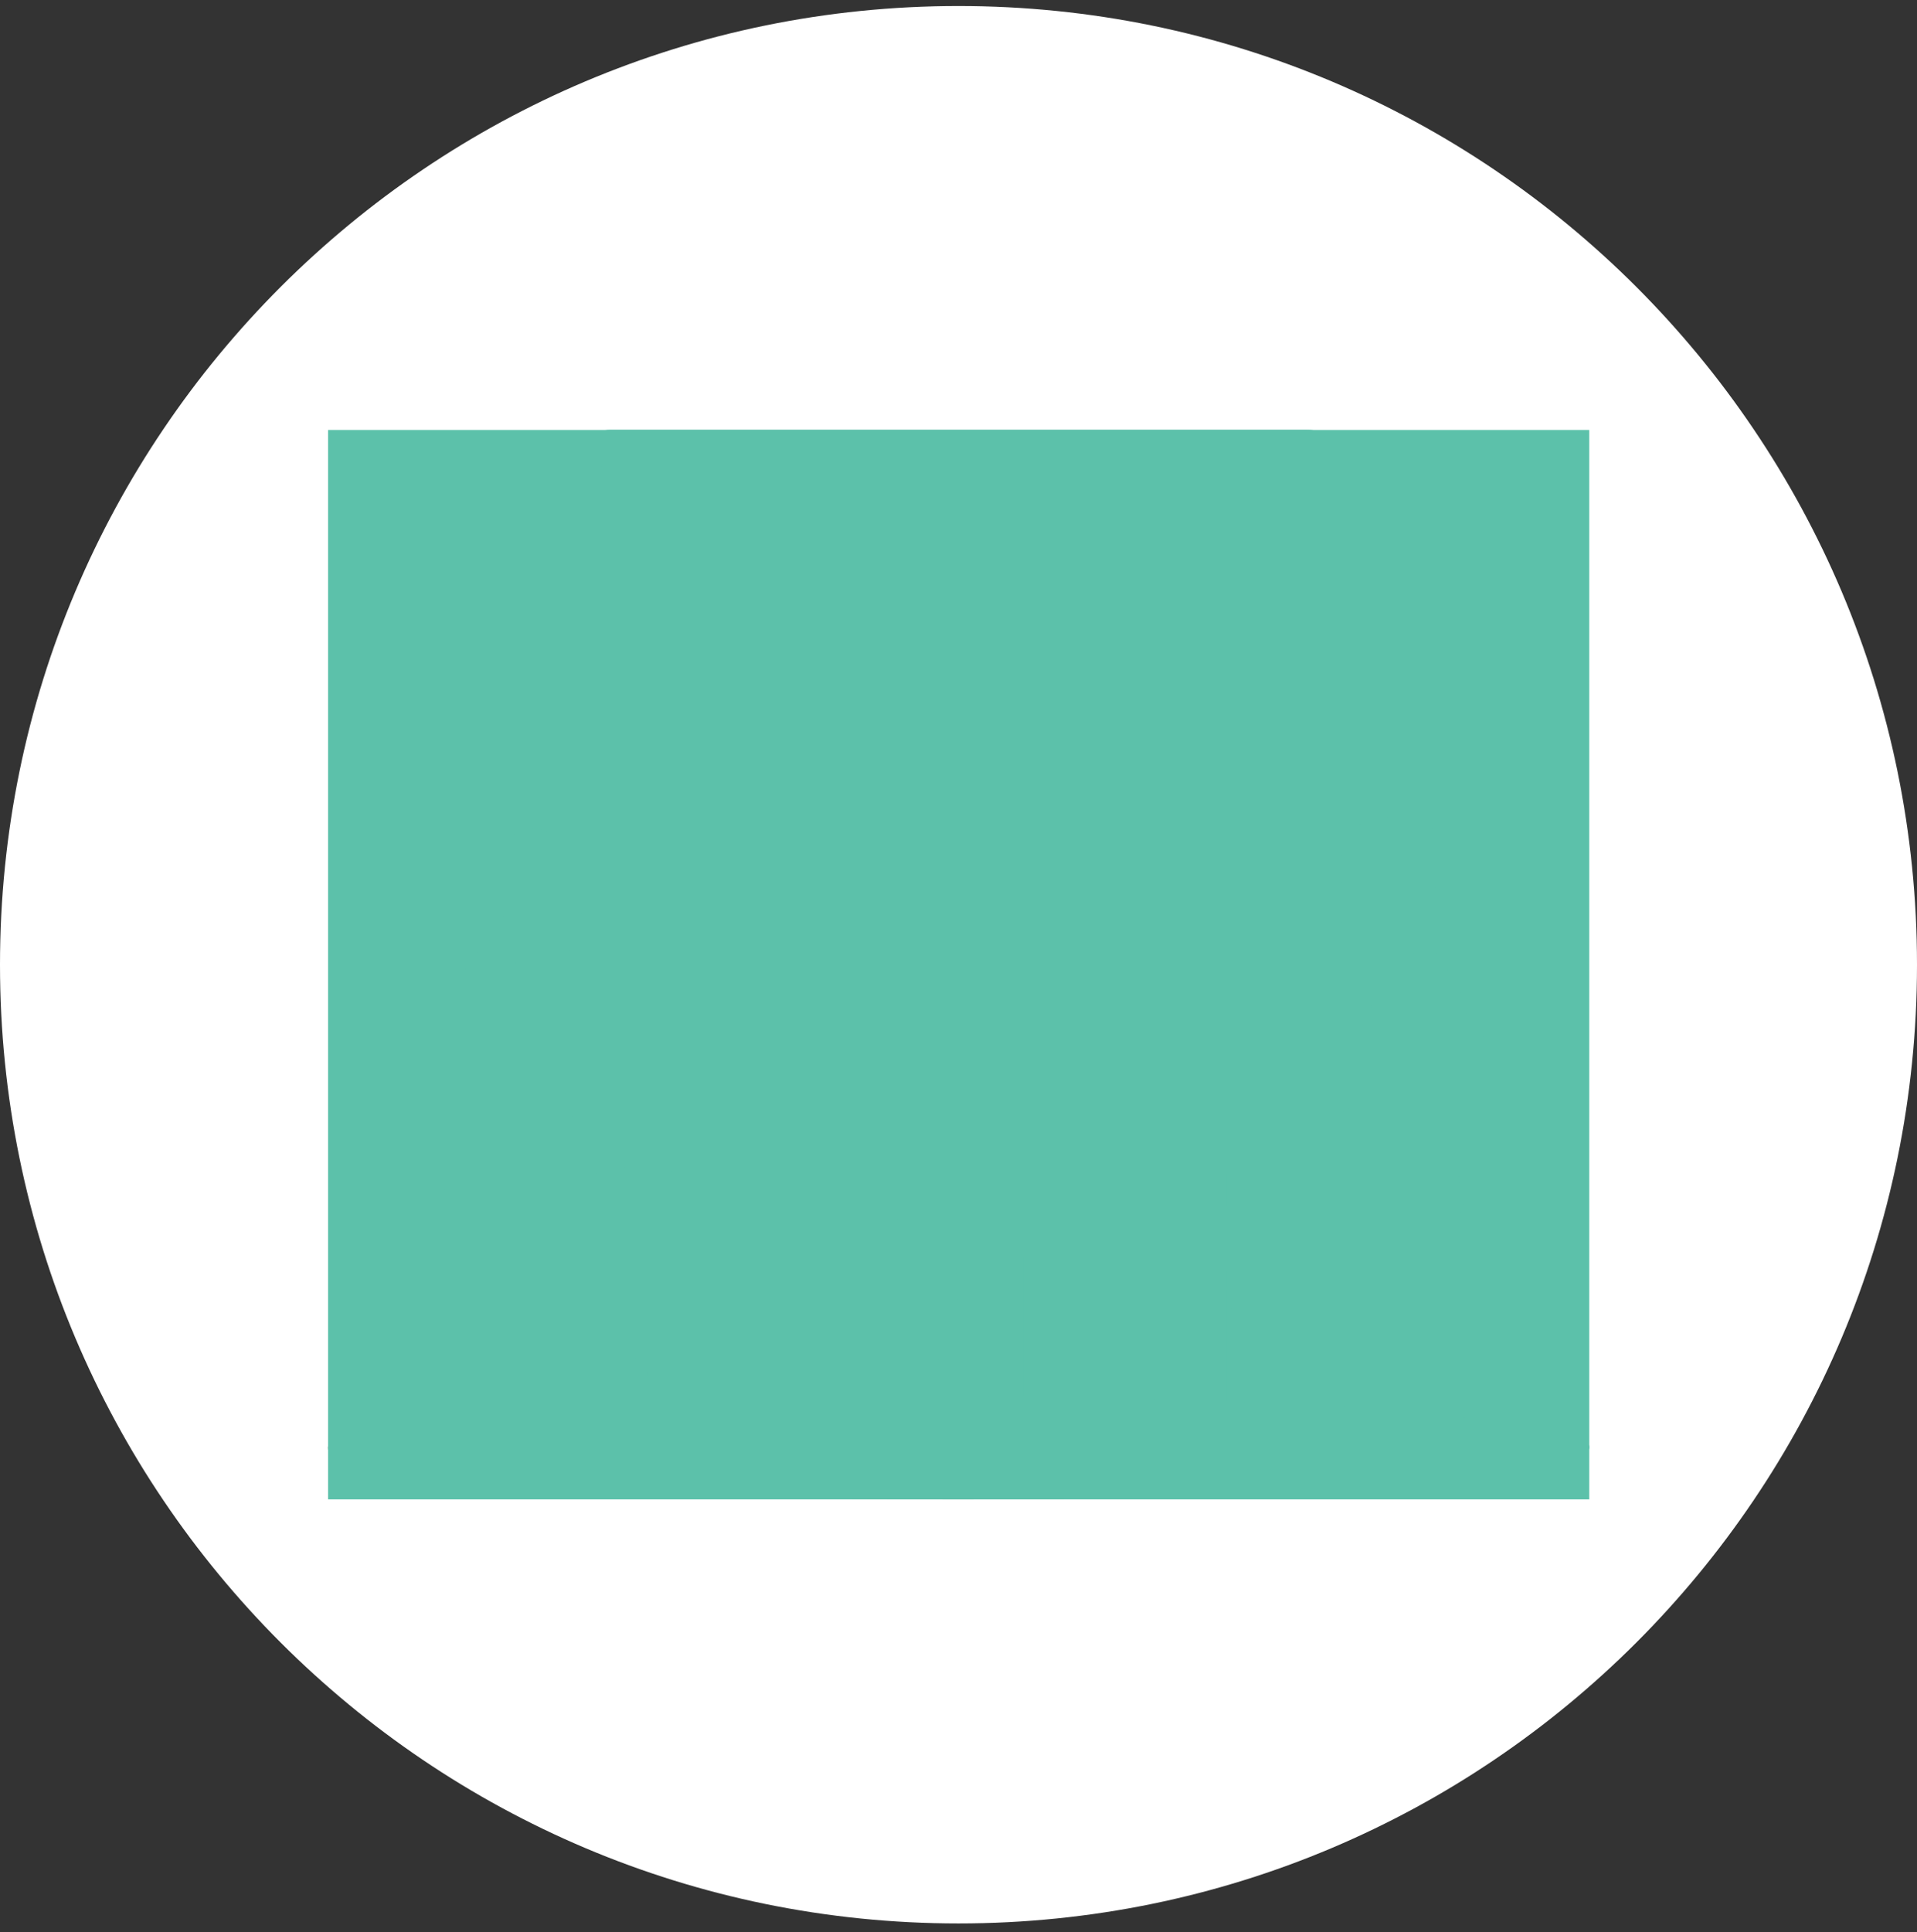 <svg xmlns="http://www.w3.org/2000/svg" width="130" height="131" viewBox="0 0 130 131" fill="none"><rect x="0" y="0" width="130" height="131" fill="#333333" stroke="none"/><path d="M0 65.408C0 29.509 29.102 0.408 65 0.408C100.899 0.408 130 29.509 130 65.408C130 101.306 100.899 130.408 65 130.408C29.102 130.408 0 101.306 0 65.408Z" fill="white"></path><path d="M64.991 101.664C88.611 101.664 107.758 100.103 107.758 98.177C107.758 96.251 88.611 94.689 64.991 94.689C41.372 94.689 22.225 96.251 22.225 98.177C22.225 100.103 41.372 101.664 64.991 101.664Z" fill="#C4C4C3"></path><path d="M88.668 31.733H41.313C40.395 31.733 39.845 31.182 39.845 30.448C39.845 30.081 40.028 29.714 40.212 29.53C40.395 29.347 40.946 29.163 41.313 29.163H88.668C89.586 29.163 90.137 29.714 90.137 30.448C90.137 30.631 90.137 30.815 89.953 30.999C89.77 31.366 89.219 31.733 88.668 31.733Z" fill="#C4C4C3"></path><path d="M88.302 30.815H41.497V78.354H88.302V30.815Z" fill="#C4C4C3"></path><path d="M86.281 31.733H43.698V74.132H86.281V31.733Z" fill="white"></path><path d="M80.591 56.512H49.388C49.02 56.512 48.653 56.145 48.653 55.778C48.653 55.41 49.02 55.043 49.388 55.043H80.591C80.958 55.043 81.325 55.41 81.325 55.778C81.325 56.145 80.958 56.512 80.591 56.512Z" fill="#C4C4C3"></path><path d="M80.591 59.632H49.388C49.02 59.632 48.653 59.265 48.653 58.898C48.653 58.531 49.02 58.164 49.388 58.164H80.591C80.958 58.164 81.325 58.531 81.325 58.898C81.325 59.265 80.958 59.632 80.591 59.632Z" fill="#C4C4C3"></path><path d="M80.591 62.752H49.388C49.02 62.752 48.653 62.385 48.653 62.018C48.653 61.651 49.02 61.284 49.388 61.284H80.591C80.958 61.284 81.325 61.651 81.325 62.018C81.325 62.385 80.958 62.752 80.591 62.752Z" fill="#C4C4C3"></path><path d="M53.426 56.512H49.388C49.02 56.512 48.653 56.145 48.653 55.778C48.653 55.41 49.02 55.043 49.388 55.043H53.426V56.512Z" fill="#F1CE33"></path><path d="M60.216 59.632H49.57C49.203 59.632 48.836 59.265 48.836 58.898C48.836 58.531 49.203 58.164 49.57 58.164H60.216V59.632Z" fill="#CA2731"></path><path d="M70.862 62.752H49.57C49.203 62.752 48.836 62.385 48.836 62.018C48.836 61.651 49.203 61.284 49.57 61.284H70.862V62.752Z" fill="#91BF59"></path><path d="M80.591 65.873H49.388C49.02 65.873 48.653 65.506 48.653 65.138C48.653 64.771 49.02 64.404 49.388 64.404H80.591C80.958 64.404 81.325 64.771 81.325 65.138C81.325 65.506 80.958 65.873 80.591 65.873Z" fill="#76A1D5"></path><path d="M81.325 65.138C81.325 65.506 80.958 65.873 80.591 65.873C80.224 65.873 79.856 65.506 79.856 65.138C79.856 64.771 80.224 64.404 80.591 64.404C80.958 64.404 81.325 64.588 81.325 65.138Z" fill="#5A81AF"></path><path d="M53.426 56.328C53.831 56.328 54.16 55.999 54.16 55.594C54.16 55.189 53.831 54.86 53.426 54.86C53.02 54.86 52.691 55.189 52.691 55.594C52.691 55.999 53.02 56.328 53.426 56.328Z" fill="#DAB937"></path><path d="M60.952 58.714C60.952 59.081 60.585 59.449 60.218 59.449C59.85 59.449 59.483 59.081 59.483 58.714C59.483 58.347 59.85 57.98 60.218 57.98C60.585 57.98 60.952 58.347 60.952 58.714Z" fill="#A5262B"></path><path d="M71.597 62.018C71.597 62.385 71.23 62.752 70.863 62.752C70.496 62.752 70.129 62.385 70.129 62.018C70.129 61.651 70.496 61.284 70.863 61.284C71.23 61.1 71.597 61.468 71.597 62.018Z" fill="#64994D"></path><path d="M51.954 36.872C50.119 36.872 48.467 38.34 48.467 40.359C48.467 42.379 49.935 43.847 51.954 43.847C53.79 43.847 55.442 42.379 55.442 40.359C55.442 38.34 53.79 36.872 51.954 36.872ZM51.954 42.929C50.486 42.929 49.385 41.828 49.385 40.359C49.385 38.891 50.486 37.79 51.954 37.79C53.423 37.79 54.524 38.891 54.524 40.359C54.524 41.828 53.423 42.929 51.954 42.929Z" fill="#D8DAD9"></path><path d="M51.956 42.562C53.172 42.562 54.158 41.576 54.158 40.359C54.158 39.143 53.172 38.157 51.956 38.157C50.739 38.157 49.753 39.143 49.753 40.359C49.753 41.576 50.739 42.562 51.956 42.562Z" fill="#F1CE33"></path><path d="M51.954 37.79C53.422 37.79 54.524 38.891 54.524 40.359H55.258C55.258 38.524 53.789 36.872 51.77 36.872V37.79H51.954Z" fill="#F1CE33"></path><path d="M59.48 36.872C57.644 36.872 55.992 38.34 55.992 40.359C55.992 42.379 57.461 43.847 59.48 43.847C61.499 43.847 62.967 42.379 62.967 40.359C62.967 38.34 61.499 36.872 59.48 36.872ZM59.48 42.929C58.011 42.929 56.91 41.828 56.91 40.359C56.91 38.891 58.011 37.79 59.48 37.79C60.948 37.79 62.049 38.891 62.049 40.359C62.049 41.828 60.948 42.929 59.48 42.929Z" fill="#D8DAD9"></path><path d="M59.479 42.562C60.695 42.562 61.681 41.576 61.681 40.359C61.681 39.143 60.695 38.157 59.479 38.157C58.263 38.157 57.276 39.143 57.276 40.359C57.276 41.576 58.263 42.562 59.479 42.562Z" fill="#CA2731"></path><path d="M59.48 36.872V37.606C60.948 37.606 62.049 38.708 62.049 40.176C62.049 41.644 60.948 42.746 59.48 42.746V43.48C61.315 43.48 62.967 42.011 62.967 39.992C62.967 37.973 61.498 36.872 59.48 36.872Z" fill="#CA2731"></path><path d="M51.954 44.948C50.119 44.948 48.467 46.416 48.467 48.435C48.467 50.455 49.935 51.923 51.954 51.923C53.79 51.923 55.442 50.455 55.442 48.435C55.442 46.416 53.79 44.948 51.954 44.948ZM51.954 51.005C50.486 51.005 49.385 49.904 49.385 48.435C49.385 46.967 50.486 45.866 51.954 45.866C53.423 45.866 54.524 46.967 54.524 48.435C54.524 49.72 53.423 51.005 51.954 51.005Z" fill="#D8DAD9"></path><path d="M51.956 50.455C53.172 50.455 54.158 49.468 54.158 48.252C54.158 47.036 53.172 46.049 51.956 46.049C50.739 46.049 49.753 47.036 49.753 48.252C49.753 49.468 50.739 50.455 51.956 50.455Z" fill="#91BF59"></path><path d="M51.953 44.948V45.682C53.422 45.682 54.523 46.784 54.523 48.252C54.523 49.72 53.422 50.822 51.953 50.822C50.485 50.822 49.384 49.72 49.384 48.252H48.649C48.649 50.087 50.118 51.739 52.137 51.739C53.972 51.739 55.624 50.271 55.624 48.252C55.624 46.233 53.789 44.948 51.953 44.948Z" fill="#91BF59"></path><path d="M59.48 44.948C57.644 44.948 55.992 46.416 55.992 48.435C55.992 50.455 57.461 51.923 59.48 51.923C61.499 51.923 62.967 50.455 62.967 48.435C62.967 46.416 61.499 44.948 59.48 44.948ZM59.48 51.005C58.011 51.005 56.91 49.904 56.91 48.435C56.91 46.967 58.011 45.866 59.48 45.866C60.948 45.866 62.049 46.967 62.049 48.435C62.233 49.72 60.948 51.005 59.48 51.005Z" fill="#76A1D5"></path><path d="M59.479 50.455C60.695 50.455 61.681 49.468 61.681 48.252C61.681 47.036 60.695 46.049 59.479 46.049C58.263 46.049 57.276 47.036 57.276 48.252C57.276 49.468 58.263 50.455 59.479 50.455Z" fill="#76A1D5"></path><path d="M52.322 37.423C52.322 37.606 52.139 37.79 51.955 37.79C51.771 37.79 51.588 37.606 51.588 37.423C51.588 37.239 51.771 37.056 51.955 37.056C52.139 37.056 52.322 37.056 52.322 37.423Z" fill="#DAB937"></path><path d="M59.846 37.423C59.846 37.606 59.663 37.79 59.479 37.79C59.296 37.79 59.112 37.606 59.112 37.423C59.112 37.239 59.296 37.056 59.479 37.056C59.663 36.872 59.846 37.056 59.846 37.423Z" fill="#A5262B"></path><path d="M59.479 43.663C59.682 43.663 59.846 43.499 59.846 43.296C59.846 43.093 59.682 42.929 59.479 42.929C59.277 42.929 59.112 43.093 59.112 43.296C59.112 43.499 59.277 43.663 59.479 43.663Z" fill="#A5262B"></path><path d="M52.322 45.315C52.322 45.499 52.139 45.682 51.955 45.682C51.771 45.682 51.588 45.499 51.588 45.315C51.588 45.132 51.771 44.948 51.955 44.948C52.139 44.948 52.322 45.132 52.322 45.315Z" fill="#64994D"></path><path d="M48.834 48.619C49.037 48.619 49.201 48.455 49.201 48.252C49.201 48.049 49.037 47.885 48.834 47.885C48.631 47.885 48.467 48.049 48.467 48.252C48.467 48.455 48.631 48.619 48.834 48.619Z" fill="#64994D"></path><path d="M55.442 40.359C55.442 40.543 55.259 40.726 55.075 40.726C54.892 40.726 54.708 40.543 54.708 40.359C54.708 40.176 54.892 39.992 55.075 39.992C55.259 39.992 55.442 40.176 55.442 40.359Z" fill="#DAB937"></path><path d="M70.676 36.872C68.84 36.872 67.372 38.34 67.372 40.176C67.372 42.011 68.84 43.48 70.676 43.48C72.511 43.48 73.98 42.011 73.98 40.176C73.98 38.34 72.511 36.872 70.676 36.872Z" fill="#C4C4C3"></path><path d="M70.676 39.258C70.125 39.258 69.758 39.625 69.758 40.176C69.758 40.727 70.125 41.094 70.676 41.094C71.226 41.094 71.593 40.727 71.593 40.176C71.593 39.625 71.043 39.258 70.676 39.258Z" fill="#DAB937"></path><path d="M70.675 36.872V40.176H73.979C73.979 38.34 72.51 36.872 70.675 36.872Z" fill="#F1CE33"></path><path d="M78.202 36.872C76.367 36.872 74.898 38.34 74.898 40.176C74.898 42.011 76.367 43.48 78.202 43.48C80.038 43.48 81.506 42.011 81.506 40.176C81.506 38.34 80.038 36.872 78.202 36.872ZM78.202 36.872C76.367 36.872 74.898 38.34 74.898 40.176C74.898 42.011 76.367 43.48 78.202 43.48" fill="#C4C4C3"></path><path d="M78.202 39.258C77.651 39.258 77.284 39.625 77.284 40.176C77.284 40.727 77.651 41.094 78.202 41.094C78.753 41.094 79.12 40.727 79.12 40.176C79.12 39.625 78.569 39.258 78.202 39.258Z" fill="#A5262B"></path><path d="M78.201 43.48C80.037 43.48 81.505 42.011 81.505 40.176C81.505 38.34 80.037 36.872 78.201 36.872V43.48Z" fill="#CA2731"></path><path d="M70.676 44.765C68.84 44.765 67.372 46.233 67.372 48.069C67.372 49.904 68.84 51.372 70.676 51.372C72.511 51.372 73.98 49.904 73.98 48.069C73.98 46.233 72.511 44.765 70.676 44.765Z" fill="#C4C4C3"></path><path d="M70.676 47.151C70.125 47.151 69.758 47.518 69.758 48.069C69.758 48.619 70.125 48.986 70.676 48.986C71.226 48.986 71.593 48.619 71.593 48.069C71.41 47.518 71.043 47.151 70.676 47.151Z" fill="#64994D"></path><path d="M70.676 44.765V48.069H67.372C67.372 49.904 68.84 51.372 70.676 51.372C72.511 51.372 73.98 49.904 73.98 48.069C73.98 46.233 72.511 44.765 70.676 44.765Z" fill="#91BF59"></path><path d="M78.202 44.765C76.367 44.765 74.898 46.233 74.898 48.069C74.898 49.904 76.367 51.372 78.202 51.372C80.038 51.372 81.506 49.904 81.506 48.069C81.506 46.233 80.038 44.765 78.202 44.765ZM78.202 44.765C76.367 44.765 74.898 46.233 74.898 48.069C74.898 49.904 76.367 51.372 78.202 51.372" fill="#76A1D5"></path><path d="M61.501 58.898C61.501 58.898 60.583 65.322 61.134 67.708H69.026C69.026 67.708 69.761 61.284 67.925 57.98L61.868 58.531L61.501 58.898Z" fill="#4E3B27"></path><path d="M70.494 70.461H69.393V97.076H70.494V70.461Z" fill="#858585"></path><path d="M60.581 70.461H59.663V97.076H60.581V70.461Z" fill="#858585"></path><path d="M59.48 85.145H70.493C71.044 85.145 71.411 84.778 71.411 84.227C71.411 83.86 71.227 83.677 71.044 83.493C70.86 83.309 70.677 83.309 70.493 83.309H59.48C58.93 83.309 58.562 83.677 58.562 84.227C58.562 84.411 58.746 84.778 58.93 84.961C58.93 84.961 59.113 85.145 59.48 85.145Z" fill="#CA2731"></path><path d="M59.848 78.537H69.944C70.494 78.537 70.861 76.518 70.861 73.949C70.861 72.48 70.678 71.379 70.494 70.461C70.311 69.727 70.127 69.36 69.944 69.36H59.848C59.298 69.36 58.931 71.379 58.931 73.949C58.931 75.234 59.114 76.335 59.114 77.069C59.298 77.987 59.665 78.537 59.848 78.537Z" fill="#CA2731"></path><path d="M68.289 67.157C68.289 67.157 68.84 67.157 69.574 67.891C70.308 68.626 72.144 73.214 72.327 73.398C72.511 73.582 74.346 71.746 74.713 71.379C75.08 71.012 75.447 69.911 75.814 69.727C75.998 69.727 76.732 69.727 77.099 69.543C77.283 69.36 77.65 69.36 77.834 69.176C77.834 69.176 77.65 69.36 77.65 69.543C77.466 69.727 77.466 69.727 77.283 69.727C77.283 69.727 77.65 69.727 78.017 69.727C78.384 69.727 78.568 69.543 78.751 69.543C78.935 69.543 78.751 69.911 78.017 69.911C78.017 69.911 78.935 69.911 79.302 69.911C79.302 69.911 79.486 70.094 79.302 70.094C79.302 70.094 79.486 70.094 79.669 70.278C79.669 70.461 78.384 70.645 78.384 70.645C78.384 70.645 78.568 70.828 78.935 70.828C79.118 70.828 79.302 70.828 79.486 70.828C79.486 70.828 79.669 71.012 79.486 71.012C79.486 71.012 79.302 71.012 79.118 71.195C78.568 71.195 77.834 71.195 77.466 71.012C77.283 71.012 76.549 70.828 76.549 70.828C76.365 70.828 73.796 75.05 73.061 75.417C72.327 75.784 69.574 72.113 69.574 71.746C69.39 70.645 69.023 69.176 68.656 68.626C68.289 68.075 68.289 67.157 68.289 67.157Z" fill="#E0AB92"></path><path d="M77.098 69.727C77.282 69.727 77.282 69.727 77.465 69.544C77.649 69.36 77.649 69.36 77.649 69.177C77.465 69.177 77.282 69.36 76.915 69.544C76.548 69.727 76.181 69.727 75.814 69.727C75.814 69.727 75.997 69.727 76.181 69.727C76.548 69.727 77.098 69.727 77.098 69.727Z" fill="#CE917A"></path><path d="M61.679 67.157C61.679 67.157 61.128 67.157 60.394 67.891C59.66 68.626 57.824 73.214 57.641 73.398C57.457 73.582 55.622 71.746 55.255 71.379C54.888 71.012 54.52 69.911 54.153 69.727C53.97 69.727 53.236 69.727 52.868 69.543C52.685 69.36 52.318 69.36 52.134 69.176C52.134 69.176 52.318 69.36 52.318 69.543C52.501 69.727 52.501 69.727 52.685 69.727C52.685 69.727 52.318 69.727 51.951 69.727C51.584 69.727 51.4 69.543 51.217 69.543C51.033 69.543 51.217 69.911 51.951 69.911C51.951 69.911 51.033 69.911 50.666 69.911C50.666 69.911 50.482 70.094 50.666 70.094C50.666 70.094 50.482 70.094 50.299 70.278C50.299 70.461 51.584 70.645 51.584 70.645C51.584 70.645 51.4 70.828 51.033 70.828C50.849 70.828 50.666 70.828 50.482 70.828C50.482 70.828 50.299 71.012 50.482 71.012C50.482 71.012 50.666 71.012 50.849 71.195C51.4 71.195 52.134 71.195 52.501 71.012C52.685 71.012 53.419 70.828 53.419 70.828C53.603 70.828 56.172 75.05 56.907 75.417C57.641 75.784 61.128 70.828 61.128 70.645C61.312 69.543 60.945 69.176 61.128 68.626C61.862 67.891 61.679 67.157 61.679 67.157Z" fill="#E0AB92"></path><path d="M52.868 69.727C52.684 69.727 52.684 69.727 52.501 69.543C52.317 69.36 52.317 69.36 52.317 69.176C52.501 69.176 52.684 69.36 53.052 69.543C53.419 69.727 53.786 69.727 54.153 69.727C54.153 69.727 53.969 69.727 53.786 69.727C53.419 69.727 52.868 69.727 52.868 69.727Z" fill="#CE917A"></path><path d="M61.314 78.537H69.023C68.84 78.17 68.84 77.987 68.656 77.803C68.289 77.069 67.371 73.765 68.656 72.48C69.757 71.195 69.207 69.36 69.023 68.809C68.84 68.259 68.84 67.157 68.656 66.974C68.289 66.607 65.536 65.505 65.536 65.505L61.681 66.974C61.681 66.974 61.498 66.974 61.498 67.157C61.498 67.341 61.314 68.075 61.314 69.176C61.13 70.828 62.048 71.93 62.415 73.765C62.782 75.417 62.232 76.335 61.314 78.537Z" fill="#F1CE33"></path><path d="M68.47 69.543L67.736 66.24L65.166 65.322L62.78 66.423L62.413 69.543L63.514 68.075L65.35 69.727L67.369 68.259L68.47 69.543Z" fill="#F5DE68"></path><path d="M65.903 63.853L66.086 65.873L66.82 66.423L65.352 68.809L63.517 66.24L64.251 65.689L64.434 63.853H65.903Z" fill="#CE917A"></path><path d="M68.105 62.018C67.922 62.202 67.738 62.569 67.371 62.569C67.004 62.569 67.004 62.018 67.004 61.834C67.004 61.651 67.004 61.467 67.004 61.284C67.004 61.1 67.188 60.55 67.371 60.733C67.555 60.733 67.738 60.917 67.738 61.1C67.738 61.284 67.922 61.468 67.922 61.651C68.289 61.651 68.289 61.834 68.105 62.018Z" fill="#E0AB92"></path><path d="M62.046 62.018C62.23 62.202 62.413 62.569 62.781 62.569C63.148 62.569 63.148 62.018 63.148 61.834C63.148 61.651 63.148 61.467 63.148 61.284C63.148 61.1 62.964 60.55 62.781 60.733C62.597 60.733 62.413 60.917 62.413 61.1C62.413 61.284 62.23 61.468 62.23 61.651C61.863 61.651 61.863 61.834 62.046 62.018Z" fill="#E0AB92"></path><path d="M66.27 64.404L65.535 64.955C65.352 65.138 65.352 65.138 65.168 65.138C64.985 65.138 64.801 65.138 64.618 64.955L63.883 64.404C63.149 63.854 62.599 62.936 62.599 62.018V59.816C62.599 58.531 63.7 57.246 65.168 57.246C66.086 57.246 67.004 57.797 67.371 58.531C67.554 58.898 67.738 59.265 67.738 59.632V61.834C67.554 62.936 67.187 63.854 66.27 64.404Z" fill="#E0AB92"></path><path d="M66.452 56.879C66.452 56.879 65.534 55.777 63.515 56.328C61.68 56.879 61.312 58.714 61.312 59.815C61.312 60.917 61.863 61.467 62.047 61.834C62.23 62.202 61.68 64.771 63.148 65.138C63.148 65.138 62.781 64.771 62.597 64.037C62.597 63.303 62.781 61.834 62.781 61.834L66.452 56.879Z" fill="#4E3B27"></path><path d="M66.452 58.531C66.452 58.531 64.984 61.651 61.312 60.733C61.312 60.733 62.047 60.733 63.331 59.265C64.616 57.797 65.35 56.695 66.268 56.695C67.186 56.695 67.92 57.613 68.287 58.347C68.654 59.449 68.654 60.917 68.654 62.018C68.654 62.936 68.471 63.854 67.92 64.404C67.737 64.588 67.37 64.771 67.002 64.955C67.002 64.955 67.737 64.588 67.92 63.487C68.104 62.385 67.92 60.917 67.92 60.917L67.737 62.385C67.553 62.569 67.737 60.917 66.452 58.531Z" fill="#4E3B27"></path><path d="M69.023 78.537C68.289 78.537 67.555 78.537 66.637 78.537C66.086 78.537 65.536 78.537 65.169 78.354C64.618 78.17 64.251 77.803 64.067 77.252C63.517 76.335 63.7 75.233 63.884 74.132C64.067 73.765 64.251 73.398 64.434 73.214C64.985 72.847 65.719 73.031 66.27 73.031C66.454 73.031 68.105 73.214 68.105 73.398C68.105 73.031 68.289 72.48 68.656 72.297C69.757 71.195 69.39 69.727 68.84 68.442C69.207 70.094 68.84 71.195 68.289 71.562C67.555 72.113 65.352 72.48 63.517 71.746C62.232 71.195 61.681 69.91 61.131 69.176C61.131 70.828 61.865 71.93 62.415 73.582C62.966 75.233 61.865 76.885 60.947 79.272C60.396 80.74 60.764 82.942 60.947 82.942H69.39C70.124 80.373 69.023 78.537 69.023 78.537Z" fill="#DAB937"></path><path d="M60.945 83.126C60.945 83.126 61.129 80.923 62.964 80.556C64.8 80.189 66.819 80.373 67.553 80.74C68.838 81.29 69.021 83.126 69.021 83.126H60.945Z" fill="#AE903A"></path><path d="M66.822 96.525C66.822 96.525 66.822 97.076 66.822 97.259C66.822 97.443 66.822 97.81 66.822 98.177C66.638 98.544 66.455 98.544 66.088 98.361C65.721 98.361 65.17 98.361 64.986 98.177C64.803 97.994 64.803 97.81 64.803 97.81C64.803 97.626 64.986 97.443 65.17 97.443C65.537 97.26 65.904 97.076 66.271 96.709C66.455 96.525 66.638 96.525 66.822 96.525Z" fill="#DAB937"></path><path d="M65.17 97.81C65.904 97.994 66.822 97.259 66.822 96.709C66.822 95.057 66.822 93.588 67.005 91.937C67.189 90.285 67.923 88.816 68.474 87.164V86.981C68.841 85.879 69.025 84.778 68.841 83.677C68.657 82.759 68.474 81.841 68.474 81.291C68.29 80.557 67.74 80.189 67.005 80.189C66.271 80.189 65.17 80.924 65.17 81.841C65.17 84.411 65.721 89.55 65.537 91.386C65.354 93.772 64.619 97.626 65.17 97.81Z" fill="#CE917A"></path><path d="M63.7 97.259V98.361C63.7 98.361 63.7 98.361 63.884 98.361H64.067V98.177L63.7 97.259Z" fill="#F1CE33"></path><path d="M63.7 96.158V97.443C63.7 97.627 63.884 97.994 64.067 98.177C64.251 98.361 64.618 98.544 64.985 98.544H67.188C67.188 98.544 67.188 97.994 66.086 97.443L63.7 96.158Z" fill="#F1CE33"></path><path d="M63.151 80.189C63.885 80.189 64.803 80.924 64.803 81.841C64.803 84.411 64.803 89.55 65.17 91.386C65.537 93.956 66.455 97.81 65.904 97.81C65.17 97.994 64.069 97.443 63.702 96.342C63.518 95.975 63.702 95.791 63.518 95.608C63.335 95.057 63.151 94.506 63.335 94.139C63.518 93.772 63.702 92.487 63.518 91.202C63.335 89.918 61.132 86.246 61.316 83.86C61.499 82.943 61.499 82.209 61.683 81.474C61.683 80.74 62.417 80.189 63.151 80.189Z" fill="#E0AB92"></path><path d="M87.198 75.784H87.014C86.096 75.601 84.811 75.05 83.71 75.417C83.343 75.601 81.508 76.519 82.058 77.069C82.058 77.253 82.242 77.069 82.242 76.886C82.425 76.702 82.793 76.519 83.16 76.335C82.976 76.519 82.976 76.886 82.976 77.069C83.16 77.62 83.343 77.987 83.527 77.987C83.71 77.987 83.894 77.803 83.894 77.803C83.894 77.62 83.894 77.436 84.077 77.436C84.261 77.436 84.995 77.069 85.362 77.253C85.729 77.253 86.463 77.253 87.014 77.069L87.198 75.784Z" fill="#E0AB92"></path><path d="M95.64 67.892C94.906 67.708 94.172 68.259 93.988 68.993C93.621 70.462 93.254 71.93 92.887 73.398C92.704 74.132 92.52 74.867 92.337 75.601C92.153 76.151 91.969 76.151 91.419 76.151C90.868 76.151 90.501 76.151 89.95 75.968C89.033 75.968 87.931 75.784 87.014 75.601C86.83 75.968 86.647 76.519 86.647 77.436C86.647 77.436 86.647 77.436 86.83 77.436L93.071 78.905C93.805 79.088 94.539 78.721 94.723 77.987V77.803L96.742 69.544C96.925 68.809 96.558 68.075 95.64 67.892Z" fill="#64994D"></path><path d="M101.331 80.006H102.248V70.094H101.331C100.78 70.094 100.229 70.461 99.862 70.828C99.495 71.379 99.311 71.93 99.311 72.664V77.252C99.311 78.904 100.229 80.006 101.331 80.006Z" fill="#CA2731"></path><path d="M101.493 98.087H102.778V70.922H101.493V98.087Z" fill="#858585"></path><path d="M89.301 98.247H90.586V84.848H89.301V98.247Z" fill="#858585"></path><path d="M89.4 85.695H101.147C101.698 85.695 102.248 85.145 102.248 84.594C102.248 84.227 102.065 84.044 101.881 83.86C101.698 83.677 101.514 83.677 101.147 83.677H89.4C88.85 83.677 88.299 84.227 88.299 84.778C88.299 85.145 88.482 85.328 88.666 85.512C88.85 85.512 89.217 85.695 89.4 85.695Z" fill="#CA2731"></path><path d="M83.346 86.797C82.979 85.329 82.428 83.493 82.979 82.209C83.713 79.822 87.384 80.006 89.403 80.189C91.239 80.373 92.891 80.189 94.726 80.189C95.277 80.189 95.827 80.006 95.827 80.556C95.644 81.107 95.46 81.474 95.46 82.025C93.441 82.208 91.422 82.209 89.22 82.392C89.22 82.392 89.22 82.392 89.036 82.392L87.384 82.576H86.65H86.283C86.283 82.576 86.283 82.576 86.099 82.576C85.916 82.576 85.916 82.759 85.732 82.759C85.732 82.759 85.732 82.943 85.549 82.943C85.549 82.943 85.549 82.943 85.549 83.126V83.31L87.935 96.158H85.182C84.998 95.057 84.631 93.956 84.447 92.854C84.08 91.019 83.53 89.183 83.163 87.348C83.346 87.348 83.346 86.981 83.346 86.797Z" fill="#1C2A35"></path><path d="M87.75 95.607C87.75 95.607 88.117 95.607 88.117 95.791C88.117 95.974 88.117 97.259 88.117 97.259H81.143C81.143 97.259 81.143 96.158 82.244 95.974C82.611 95.974 82.978 95.791 83.529 95.791C83.896 95.791 84.263 95.791 84.446 95.607C84.63 95.607 84.814 95.424 84.997 95.424C85.364 95.424 85.548 95.791 85.915 95.974C86.098 96.158 86.282 96.158 86.466 96.158C87.383 96.158 87.383 95.607 87.75 95.607Z" fill="#858585"></path><path d="M88.299 97.259H81.324V97.993H88.299V97.259Z" fill="#5A81AF"></path><path d="M88.485 97.626C88.118 96.342 87.751 94.506 87.384 93.221L86.099 89.367L84.998 85.512L84.631 84.595V84.411V84.228V84.044C84.631 83.677 84.631 83.31 84.631 82.943C84.814 82.209 84.998 81.474 85.549 81.107C86.099 80.556 86.833 80.189 87.568 80.189H90.504C91.422 80.189 92.34 80.189 93.441 80.189C94.359 80.189 95.277 80.189 96.378 80.189C97.296 80.189 98.213 80.189 99.315 80.189V80.924C99.315 82.576 98.03 83.677 96.561 83.86C95.644 83.86 94.726 83.86 93.625 83.86C92.891 83.86 92.156 83.86 91.606 83.86C91.239 83.86 91.055 83.86 90.688 83.86C90.321 83.86 90.137 83.86 89.77 83.86C89.403 83.86 89.036 84.044 88.853 84.411C88.669 84.778 88.669 85.145 88.853 85.512C89.036 86.063 89.22 86.614 89.22 87.164C89.403 87.715 89.587 88.266 89.587 88.816L90.504 92.671C90.871 93.956 91.422 96.342 91.606 97.626H88.485Z" fill="#253C4F"></path><path d="M92.156 80.189H98.948C98.764 78.905 99.131 77.436 99.315 76.151C99.498 74.499 99.682 73.031 99.682 71.379C99.865 69.727 99.498 68.259 98.764 66.79C98.764 66.607 97.112 64.221 96.929 64.404L93.625 67.158C91.973 69.544 92.156 73.031 92.156 76.702C92.524 78.17 92.34 79.455 92.156 80.189Z" fill="#79B552"></path><path d="M93.808 66.423L93.991 68.259L97.479 64.771L96.928 63.67L93.808 66.423Z" fill="#91BF59"></path><path d="M96.561 63.854C96.561 63.854 96.377 63.119 96.01 61.1L93.073 64.037C93.073 64.037 93.624 64.771 93.624 64.955C93.624 65.138 94.174 66.056 93.991 66.24C93.991 66.056 96.561 63.854 96.561 63.854Z" fill="#CE917A"></path><path d="M97.111 60.733C97.111 60.55 97.111 60.366 97.294 60.183C97.294 59.632 97.294 59.081 97.111 58.531C97.111 58.164 96.927 57.98 96.744 57.797C96.56 57.613 96.377 57.246 96.193 57.246C96.01 57.062 95.642 57.062 95.275 57.062C94.358 57.062 93.623 57.062 92.706 57.429C92.338 57.613 91.971 57.613 91.604 57.98C91.421 57.98 91.421 58.164 91.237 58.347C91.237 58.531 91.237 58.531 91.054 58.714C91.054 59.265 90.87 59.816 91.054 60.183C91.054 60.733 91.054 61.1 91.054 61.651C91.054 61.835 90.87 62.018 90.87 62.202V62.385C90.87 62.569 91.054 62.569 91.237 62.569C91.421 62.569 91.421 62.569 91.604 62.752V62.936C91.604 63.303 91.604 63.67 91.788 64.037C91.788 64.221 91.788 64.404 91.971 64.404C92.155 64.771 92.522 64.771 92.889 64.771C93.99 64.955 95.459 64.588 96.193 63.67C96.56 63.303 96.744 62.752 97.111 62.202C96.744 61.651 96.927 61.284 97.111 60.733Z" fill="#E0AB92"></path><path d="M96.56 56.328C96.56 56.512 96.743 56.512 96.743 56.695C96.927 56.512 96.927 56.328 96.927 55.961L97.111 56.145C97.111 56.145 97.111 56.328 97.294 56.512C97.294 56.695 97.294 56.879 97.294 57.062C97.478 57.062 97.661 57.062 97.845 57.246C98.028 57.429 98.028 57.429 98.212 57.613C98.212 57.429 97.845 57.429 97.661 57.429C97.845 57.429 98.028 57.797 98.212 58.164C98.395 59.081 98.212 59.999 97.845 60.917C97.661 61.284 97.661 61.651 97.478 61.834C97.478 62.018 97.294 62.202 97.294 62.202C97.294 62.385 97.111 62.569 96.927 62.569C96.927 62.385 96.927 62.202 96.927 62.018C96.927 62.018 96.927 62.018 96.927 61.834C96.927 61.834 96.927 61.835 96.927 61.651C97.111 61.468 97.478 61.1 97.478 60.733C97.478 60.55 97.661 60.366 97.478 60.183C97.294 59.999 96.927 59.816 96.743 59.999C96.56 60.183 96.376 60.366 96.193 60.733C96.193 61.1 96.193 61.284 96.009 61.651C95.826 61.468 95.642 61.284 95.459 60.917C95.275 60.55 95.459 60.183 95.275 59.999C95.275 59.816 95.275 59.632 95.275 59.448C95.092 59.081 94.725 58.531 94.174 58.347C93.807 58.164 93.44 58.164 93.256 58.164C93.073 58.164 93.073 58.164 92.889 58.164C92.705 58.164 92.522 58.347 92.338 58.347C92.155 58.531 91.971 58.531 91.788 58.714C91.604 58.898 91.421 59.081 91.421 59.448C91.421 59.081 91.421 58.714 91.421 58.531C91.237 58.714 91.053 59.081 91.053 59.265C91.053 59.081 90.87 58.714 90.87 58.531C90.87 58.347 90.87 57.98 91.053 57.797C90.686 57.98 90.503 58.347 90.319 58.714C90.319 58.714 90.319 58.531 90.319 58.347C90.319 58.164 90.319 58.164 90.319 57.98C90.319 57.797 90.503 57.613 90.503 57.429C90.87 56.695 91.604 56.145 92.522 55.778C93.256 55.41 94.174 55.41 94.908 55.41C95.275 55.41 95.642 55.41 96.009 55.594C96.009 56.145 96.193 56.145 96.56 56.328C96.376 56.328 96.376 56.328 96.56 56.328Z" fill="#4E3B27"></path><path d="M36.725 68.993L40.396 81.107H37.092L36.725 68.993Z" fill="#5A81AF"></path><path d="M28.646 80.006H27.729V70.094H28.646C29.197 70.094 29.747 70.461 30.115 70.828C30.482 71.379 30.665 71.93 30.665 72.664V77.252C30.665 78.904 29.747 80.006 28.646 80.006Z" fill="#CA2731"></path><path d="M28.463 71.012H27.178V98.177H28.463V71.012Z" fill="#858585"></path><path d="M40.76 84.778H39.476V98.177H40.76V84.778Z" fill="#858585"></path><path d="M40.577 85.695H28.83C28.279 85.695 27.729 85.145 27.729 84.594C27.729 84.227 27.912 84.044 28.096 83.86C28.279 83.677 28.463 83.677 28.83 83.677H40.577C41.127 83.677 41.678 84.227 41.678 84.778C41.678 85.145 41.495 85.328 41.311 85.512C41.127 85.512 40.944 85.695 40.577 85.695Z" fill="#CA2731"></path><path d="M34.706 82.025L40.947 82.392L42.599 82.576H43.333H43.7C43.7 82.576 43.7 82.576 43.883 82.576C44.067 82.576 44.067 82.759 44.251 82.759C44.251 82.759 44.251 82.942 44.434 82.942C44.434 82.942 44.434 82.943 44.434 83.126V83.31L43.7 96.158H46.637L47.554 83.31V83.126C47.554 82.392 47.554 81.841 47.004 81.291C44.985 78.721 40.763 79.639 37.826 79.822C37.643 79.822 34.706 80.006 34.706 80.006C34.706 80.924 34.706 81.474 34.706 82.025Z" fill="#4E3B27"></path><path d="M44.064 95.607C44.064 95.607 43.697 95.607 43.697 95.791C43.697 95.974 43.697 97.259 43.697 97.259H50.672C50.672 97.259 50.672 96.158 49.571 95.974C48.653 95.791 47.735 95.791 47.735 95.791C47.735 95.791 47.919 94.506 47.552 94.322C47.185 94.139 46.267 95.607 46.267 95.607C46.267 95.607 45.9 96.158 45.349 96.158C44.431 96.158 44.431 95.607 44.064 95.607Z" fill="#49585E"></path><path d="M47.184 96.525C47.552 95.791 48.102 95.791 48.102 95.791H48.286V95.607C48.102 95.607 47.368 95.424 47.184 96.525C47.001 96.525 47.001 96.341 47.184 96.525Z" fill="#505050"></path><path d="M46.818 96.158C47.002 96.158 47.002 96.158 46.818 96.158C47.185 95.607 47.553 95.791 47.553 95.791H47.736V95.607C47.736 95.607 47.185 95.24 46.818 96.158Z" fill="#505050"></path><path d="M47.737 96.525C47.921 96.525 47.921 96.525 47.737 96.525C47.921 95.974 48.471 95.791 48.471 95.791C48.471 95.791 48.655 95.791 48.471 95.607C48.471 95.607 48.471 95.424 48.288 95.607C48.104 95.791 47.737 95.974 47.737 96.525Z" fill="#505050"></path><path d="M43.638 97.872H50.612V97.138H43.638V97.872Z" fill="#9FA6A7"></path><path d="M41.681 97.259C42.048 95.974 42.231 94.689 42.599 93.405L43.883 89.55L44.985 85.696L45.352 84.778V84.594V84.411V84.227C45.352 83.86 45.352 83.493 45.352 83.126C45.168 82.392 44.985 81.657 44.434 81.29C43.883 80.74 43.149 80.373 42.415 80.373H39.478C38.56 80.373 37.643 80.373 36.541 80.373C35.624 80.373 34.706 80.373 33.605 80.373C32.687 80.373 31.769 80.373 30.668 80.373V81.107C30.668 82.759 31.953 83.86 33.421 84.044C34.339 84.044 35.257 84.044 36.358 84.044C37.092 84.044 37.826 84.044 38.377 84.044C38.744 84.044 38.928 84.044 39.295 84.044C39.662 84.044 39.845 84.044 40.212 84.044C40.58 84.044 40.947 84.227 41.13 84.594C41.314 84.961 41.314 85.329 41.13 85.696C40.947 86.246 40.763 86.797 40.763 87.347C40.58 87.898 40.396 88.449 40.396 88.999L39.478 92.854C39.111 94.139 38.56 96.158 38.377 97.443L41.681 97.259Z" fill="#614B30"></path><path d="M38.925 96.342C38.925 96.342 38.374 96.342 38.374 96.525C38.374 96.709 38.374 98.177 38.374 98.177H45.716C45.716 98.177 45.532 97.076 44.615 96.892C43.697 96.709 42.596 96.709 42.596 96.709C42.596 96.709 42.779 95.424 42.412 95.24C42.045 95.057 41.127 96.709 41.127 96.709C41.127 96.709 40.76 97.259 40.026 97.259C39.475 97.076 39.292 96.525 38.925 96.342Z" fill="#5F6F78"></path><path d="M42.232 97.443C42.599 96.709 43.15 96.709 43.15 96.709H43.334V96.525C43.15 96.525 42.599 96.341 42.232 97.443C42.049 97.443 42.049 97.259 42.232 97.443Z" fill="#505050"></path><path d="M41.863 97.076C42.047 97.076 42.047 97.076 41.863 97.076C42.23 96.525 42.597 96.709 42.597 96.709H42.781V96.525C42.781 96.342 42.23 96.158 41.863 97.076C41.863 96.892 41.863 96.892 41.863 97.076Z" fill="#505050"></path><path d="M42.78 97.443C42.964 97.443 42.964 97.443 42.78 97.443C42.964 96.892 43.514 96.709 43.514 96.709C43.514 96.709 43.698 96.709 43.698 96.525C43.698 96.525 43.698 96.342 43.514 96.342C43.331 96.709 42.78 96.892 42.78 97.443Z" fill="#505050"></path><path d="M38.49 98.88H45.832V98.145H38.49V98.88Z" fill="#B6BDBF"></path><path d="M35.99 67.157L32.686 64.404C32.502 64.22 31.034 66.606 30.85 66.79C30.116 68.258 29.749 69.727 29.933 71.379C30.116 73.031 30.116 74.499 30.3 76.151C30.483 77.619 30.3 79.271 30.116 80.74C30.116 80.74 32.869 83.309 38.009 82.208C38.009 82.208 37.091 80.556 37.091 76.885C37.642 73.031 37.825 69.543 35.99 67.157Z" fill="#76A1D5"></path><path d="M36.174 66.423L35.99 68.259L32.503 64.771L33.054 63.67L36.174 66.423Z" fill="#9CC5EA"></path><path d="M33.421 63.853C33.421 63.853 34.155 63.119 34.522 62.202L37.092 64.221C37.092 64.221 36.358 65.138 36.174 65.322C35.991 65.689 35.991 66.056 35.991 66.056L33.421 63.853Z" fill="#CE917A"></path><path d="M33.603 60.55C33.603 60.366 33.603 60.182 33.603 59.999C33.603 59.448 33.787 58.898 34.154 58.347C34.338 58.163 34.521 57.796 34.705 57.613C34.888 57.429 35.072 57.246 35.439 57.062C35.806 57.062 35.99 57.062 36.357 57.062C37.275 57.246 38.009 57.429 38.743 57.98C39.11 58.163 39.477 58.347 39.661 58.714C39.844 58.898 39.844 58.898 39.844 59.081C39.844 59.265 39.844 59.265 39.844 59.448C39.844 59.999 39.661 60.55 39.661 60.917C39.477 61.284 39.294 61.834 39.477 62.385C39.477 62.569 39.661 62.752 39.661 62.936V63.119C39.661 63.303 39.477 63.303 39.294 63.303C39.11 63.303 39.11 63.303 38.926 63.303V63.486C38.743 63.853 38.743 64.221 38.559 64.588C38.559 64.771 38.376 64.955 38.376 64.955C38.192 65.138 37.825 65.138 37.458 65.138C36.357 64.955 35.072 64.404 34.521 63.303C34.154 62.752 34.154 62.202 33.971 61.651C33.787 61.467 33.603 60.917 33.603 60.55Z" fill="#E0AB92"></path><path d="M35.256 56.328C34.522 56.695 33.971 57.246 33.788 57.797C33.604 58.347 33.421 59.081 33.421 59.632C33.421 60.55 33.604 61.467 33.971 62.385C33.971 62.202 33.971 62.018 34.155 61.834C34.155 61.834 34.155 61.834 34.155 61.651C34.155 61.651 34.155 61.651 34.155 61.467C33.971 61.1 33.788 60.917 33.788 60.55C33.788 60.366 33.788 60.183 33.971 59.999C34.155 59.816 34.522 59.816 34.706 59.999C34.889 60.183 35.073 60.55 35.073 60.733C35.073 61.1 35.073 61.284 35.073 61.651C35.256 61.467 35.623 61.284 35.623 61.1C35.807 60.917 35.807 60.55 35.991 60.366C35.991 60.183 36.174 59.999 36.174 59.816C36.358 59.632 36.541 59.448 36.725 59.448C37.092 59.448 37.275 59.816 37.459 59.999C37.826 60.183 38.377 60.366 38.744 60.366C39.294 60.366 40.029 60.366 40.579 60.183C40.946 59.999 41.313 59.632 41.497 59.081C41.681 58.531 41.497 58.164 41.313 57.613C41.13 57.797 40.763 57.98 40.396 57.797C39.294 57.613 38.56 56.879 37.459 56.512C36.725 56.145 35.807 56.145 35.256 56.328Z" fill="#4E3B27"></path><path d="M50.673 98.361C49.939 98.361 45.901 98.361 45.167 98.361H43.698V98.728C43.698 99.095 45.534 99.278 47.92 99.278C50.306 99.278 52.142 99.095 52.142 98.728V98.361H50.673Z" fill="#5E5F5F"></path><path d="M52.142 98.36C52.142 98.728 50.306 98.911 47.92 98.911C45.534 98.911 43.698 98.728 43.698 98.36C43.698 97.993 45.534 97.81 47.92 97.81C50.306 97.81 52.142 97.993 52.142 98.36Z" fill="#6D6D6D"></path><path d="M85.179 98.361C84.445 98.361 80.407 98.361 79.672 98.361H78.204V98.728C78.204 99.095 80.04 99.278 82.426 99.278C84.812 99.278 86.647 99.095 86.647 98.728V98.361H85.179Z" fill="#5E5F5F"></path><path d="M86.647 98.36C86.647 98.728 84.812 98.911 82.426 98.911C80.04 98.911 78.204 98.728 78.204 98.36C78.204 97.993 80.04 97.81 82.426 97.81C84.812 97.81 86.647 97.993 86.647 98.36Z" fill="#6D6D6D"></path><path d="M91.233 96.892C91.233 96.892 91.783 96.892 91.783 97.076C91.783 97.259 91.783 98.727 91.783 98.727H84.441C84.441 98.727 84.625 97.626 85.543 97.443C85.91 97.443 86.277 97.259 86.644 97.259C87.011 97.259 87.562 97.259 87.929 96.892C88.112 96.708 88.296 96.525 88.663 96.708C88.847 96.708 89.03 96.892 89.03 97.076C89.214 97.443 89.764 97.626 90.131 97.626C90.682 97.442 90.866 96.892 91.233 96.892Z" fill="#A6A6A7"></path><path d="M91.601 98.544H84.259V99.278H91.601V98.544Z" fill="#9CC5EA"></path><path d="M48.467 78.721H46.999V98.36H48.467V78.721Z" fill="#858585"></path><path d="M47.366 78.721H46.999V98.36H47.366V78.721Z" fill="#6D6D6D"></path><path d="M83.16 78.721H81.691V98.36H83.16V78.721Z" fill="#858585"></path><path d="M82.058 78.721H81.691V98.36H82.058V78.721Z" fill="#6D6D6D"></path><path d="M65.172 76.702C54.343 76.702 38.741 77.436 38.741 77.436V78.354C38.741 79.271 50.488 80.006 65.172 80.006C79.672 80.006 91.603 79.271 91.603 78.354V77.436C91.419 77.252 76.001 76.702 65.172 76.702Z" fill="#895931"></path><path d="M65.172 78.904C79.769 78.904 91.603 78.165 91.603 77.252C91.603 76.34 79.769 75.6 65.172 75.6C50.575 75.6 38.741 76.34 38.741 77.252C38.741 78.165 50.575 78.904 65.172 78.904Z" fill="#BE926A"></path><path d="M48.653 76.702H57.831L60.217 69.91H51.039L48.653 76.702Z" fill="#858585"></path><path d="M43.879 77.436H57.461C57.645 77.436 57.645 77.436 57.828 77.253C58.012 77.253 58.012 77.069 58.012 76.885V76.702H43.512V76.885C43.512 77.069 43.512 77.069 43.695 77.253C43.512 77.253 43.695 77.436 43.879 77.436Z" fill="#6D6D6D"></path><path d="M43.329 76.702L48.836 76.335L48.652 76.702H43.329Z" fill="#505050"></path><path d="M51.038 69.91H50.671L47.918 77.436H48.469L51.038 69.91Z" fill="#777777"></path><path d="M46.272 77.224H47.373V77.041H46.272V77.224Z" fill="#505050"></path><path d="M45.51 77.225H46.06V77.041H45.51V77.225Z" fill="#505050"></path><path d="M44.782 77.225H45.333V77.041H44.782V77.225Z" fill="#505050"></path><path d="M44.431 77.252C44.532 77.252 44.614 77.17 44.614 77.069C44.614 76.967 44.532 76.885 44.431 76.885C44.329 76.885 44.247 76.967 44.247 77.069C44.247 77.17 44.329 77.252 44.431 77.252Z" fill="#505050"></path><path d="M44.248 77.252C44.349 77.252 44.432 77.17 44.432 77.069C44.432 76.967 44.349 76.885 44.248 76.885C44.147 76.885 44.065 76.967 44.065 77.069C44.065 77.17 44.147 77.252 44.248 77.252Z" fill="#505050"></path><path d="M55.401 73.257C55.788 72.93 55.943 72.476 55.746 72.244C55.55 72.012 55.077 72.089 54.69 72.416C54.303 72.743 54.148 73.197 54.345 73.429C54.541 73.662 55.014 73.584 55.401 73.257Z" fill="white"></path><path d="M59.85 75.05C59.85 75.417 60.217 75.784 60.584 75.784H60.767V75.968C60.767 76.151 60.767 76.151 60.767 76.151C60.767 76.335 60.951 76.335 61.134 76.335H62.603C62.786 76.335 62.786 76.335 62.97 76.151C62.97 76.151 63.154 75.968 63.154 75.784V73.765H60.767V73.949H60.584C60.217 74.132 59.85 74.499 59.85 75.05ZM60.033 75.05C60.033 74.683 60.217 74.499 60.584 74.499H60.767V75.6H60.584C60.4 75.6 60.033 75.417 60.033 75.05Z" fill="#C7C7C7"></path><path d="M62.787 76.151V74.132H63.338V76.151C63.338 76.335 63.338 76.335 63.154 76.518C63.154 76.518 62.971 76.702 62.787 76.702H62.236C62.42 76.702 62.42 76.702 62.603 76.518C62.603 76.335 62.787 76.335 62.787 76.151Z" fill="#A6A6A7"></path><path d="M64.375 74.12L64.193 74.147L64.633 77.051L64.814 77.023L64.375 74.12Z" fill="#F7EE64"></path><path d="M64.44 74.132H64.257C64.073 74.132 64.257 74.132 64.44 74.132C64.257 73.949 64.257 73.949 64.44 74.132Z" fill="#C7C7C7"></path><path d="M64.808 77.436L64.624 77.07H64.808V77.436Z" fill="#BE926A"></path><path d="M64.391 74.103L64.21 74.13L64.65 77.034L64.831 77.006L64.391 74.103Z" fill="#E4A35E"></path><path d="M65.127 73.794L64.944 73.78L64.723 76.709L64.906 76.722L65.127 73.794Z" fill="#95C151"></path><path d="M65.174 73.765H64.99C64.99 73.765 64.99 73.582 65.174 73.582C65.174 73.582 65.174 73.582 65.174 73.765Z" fill="#C7C7C7"></path><path d="M64.808 77.069V76.702H64.991L64.808 77.069Z" fill="#BE926A"></path><path d="M65.274 73.762L65.091 73.748L64.869 76.677L65.052 76.69L65.274 73.762Z" fill="#6E9047"></path><path d="M66.124 74.184L65.942 74.155L65.478 77.055L65.659 77.084L66.124 74.184Z" fill="#91BF59"></path><path d="M66.093 74.316H65.909C65.909 74.316 65.909 74.132 66.093 74.316Z" fill="#C7C7C7"></path><path d="M65.542 77.436L65.358 77.069H65.725L65.542 77.436Z" fill="#BE926A"></path><path d="M66.129 74.182L65.948 74.153L65.484 77.052L65.665 77.081L66.129 74.182Z" fill="#527BAA"></path><path d="M65.358 77.069H65.175V74.316C65.175 74.316 65.175 74.132 65.358 74.132V77.069Z" fill="#6B6B6B"></path><path d="M65.358 77.252V77.069H65.175V77.252H65.358Z" fill="#8C8C8C"></path><path d="M65.725 76.519H65.542L65.358 73.765C65.358 73.765 65.358 73.582 65.542 73.582L65.725 76.519Z" fill="#F7EE64"></path><path d="M65.725 76.702V76.519H65.541L65.725 76.702Z" fill="#8C8C8C"></path><path d="M64.808 76.885H64.624V74.132C64.624 74.132 64.624 73.949 64.808 73.949V76.885Z" fill="#91BF59"></path><path d="M64.624 77.069L64.808 76.885H64.624V77.069Z" fill="#8C8C8C"></path><path d="M65.724 77.436H64.439C64.256 77.436 64.256 77.436 64.256 77.253L64.072 77.069V75.417H66.091V77.069C66.091 77.253 66.091 77.253 65.908 77.436H65.724Z" fill="#CA2731"></path><path d="M64.624 77.253L64.44 77.069V75.417H63.89V77.069C63.89 77.253 63.89 77.253 64.073 77.253L64.257 77.436H64.807C64.807 77.436 64.807 77.436 64.624 77.253Z" fill="#9E252A"></path><path d="M71.596 77.986H66.09L66.824 76.151H71.046L71.596 77.986Z" fill="#C7C7C7"></path><path d="M71.779 77.803H66.272L67.007 76.151H71.228L71.779 77.803Z" fill="#DCDCDB"></path><path d="M71.963 77.803H66.641L67.191 75.967H71.413L71.963 77.803Z" fill="white"></path><path d="M86.095 77.987H77.835L78.753 76.885H85.177L86.095 77.987Z" fill="#C7C7C7"></path><path d="M86.277 77.987H78.018L78.935 76.702H85.359L86.277 77.987Z" fill="#DCDCDB"></path><path d="M86.645 77.987H78.386L79.303 76.702H85.728L86.645 77.987Z" fill="white"></path><path d="M77.832 75.417H73.61C73.427 75.417 73.427 75.6 73.427 75.6C73.794 75.6 73.977 75.784 73.977 76.151C73.977 76.518 73.794 76.702 73.427 76.702C73.427 76.885 73.61 76.885 73.61 76.885H77.832C78.016 76.885 78.199 76.702 78.383 76.702C78.566 76.518 78.566 76.335 78.566 76.151C78.566 75.784 78.199 75.417 77.832 75.417Z" fill="#335167"></path><path d="M77.832 76.702H73.427C73.61 76.335 73.61 75.967 73.427 75.6H77.832H78.016C78.016 75.6 78.199 75.784 78.199 75.968V76.335C78.199 76.518 78.016 76.702 77.832 76.702Z" fill="white"></path><path d="M78.751 73.948H74.529C74.346 73.948 74.346 74.132 74.346 74.132C74.713 74.132 74.896 74.316 74.896 74.683C74.896 75.05 74.713 75.233 74.346 75.233C74.346 75.417 74.529 75.417 74.529 75.417H78.751C78.934 75.417 79.118 75.233 79.302 75.233C79.485 75.05 79.485 74.866 79.485 74.683C79.485 74.132 79.118 73.948 78.751 73.948Z" fill="#CA2731"></path><path d="M78.751 75.233H74.346C74.529 74.866 74.529 74.499 74.346 74.132H78.751H78.934C78.934 74.132 79.118 74.316 79.118 74.499V74.866C79.118 75.05 78.934 75.233 78.751 75.233Z" fill="white"></path><path d="M73.977 72.296H78.199C78.382 72.296 78.382 72.48 78.382 72.48C78.015 72.48 77.832 72.664 77.832 73.031C77.832 73.398 78.015 73.581 78.382 73.581C78.382 73.765 78.199 73.765 78.199 73.765H73.977C73.794 73.765 73.61 73.581 73.427 73.581C73.243 73.398 73.243 73.214 73.243 73.031C73.243 72.664 73.61 72.296 73.977 72.296Z" fill="#91BF59"></path><path d="M74.161 73.581H78.566C78.383 73.214 78.383 72.847 78.566 72.48H74.161H73.978C73.978 72.48 73.794 72.663 73.794 72.847V73.214C73.794 73.398 73.978 73.581 74.161 73.581Z" fill="white"></path><path d="M42.781 75.234C42.781 75.234 44.984 73.765 45.902 73.582C46.819 73.398 47.921 73.765 48.288 74.132C48.655 74.683 47.921 74.499 47.37 74.316C47.186 74.316 47.003 74.316 47.003 74.316C47.003 74.316 47.737 74.683 47.737 75.234C47.737 75.784 47.737 76.335 47.553 76.335C47.37 76.518 47.186 76.335 47.186 76.151C47.186 75.968 47.003 75.784 47.003 75.784C46.819 75.784 45.902 75.784 45.535 75.968C45.167 76.151 44.433 76.518 43.883 76.518L42.781 75.234Z" fill="#E0AB92"></path><path d="M32.136 67.341C33.054 66.974 33.972 67.525 34.155 68.259C34.706 69.911 35.44 71.563 35.991 73.031C36.358 73.765 36.541 74.683 36.908 75.417C37.092 75.968 37.459 76.151 38.01 75.968C38.56 75.784 39.111 75.784 39.662 75.601C40.763 75.417 41.864 75.05 43.149 74.866C43.516 75.234 43.883 75.968 43.883 76.885C43.883 76.885 43.883 76.885 43.7 76.885L36.725 79.639C35.991 80.006 35.073 79.455 34.706 78.721V78.537L31.218 69.176C30.851 68.626 31.402 67.708 32.136 67.341Z" fill="#9CC5EA"></path><path d="M46.819 74.866H46.635V74.683H43.698V77.252C43.698 77.436 43.698 77.619 43.882 77.619C44.065 77.803 44.065 77.803 44.249 77.803H46.084C46.268 77.803 46.452 77.619 46.635 77.619C46.635 77.619 46.819 77.436 46.819 77.252V76.885H47.002C47.553 76.885 47.92 76.518 47.92 75.968C47.92 75.233 47.369 74.866 46.819 74.866ZM46.819 76.518H46.635V75.05H46.819C47.186 75.05 47.553 75.417 47.553 75.784C47.553 76.151 47.186 76.518 46.819 76.518Z" fill="#C7C7C7"></path><path d="M44.432 77.069V74.499H43.698V77.069C43.698 77.252 43.698 77.436 43.882 77.436C44.065 77.619 44.065 77.619 44.249 77.619H44.983C44.8 77.619 44.616 77.619 44.616 77.436C44.432 77.436 44.432 77.252 44.432 77.069Z" fill="#A6A6A7"></path><path d="M85.362 68.075C85.362 68.075 85.362 67.891 85.178 67.891C84.628 66.974 83.894 65.505 82.792 64.955C82.242 64.771 80.223 64.037 80.039 64.955C80.039 65.138 80.223 65.138 80.406 65.138C80.773 65.138 81.14 65.322 81.507 65.322C81.14 65.322 80.957 65.505 80.773 65.873C80.59 66.423 80.406 66.79 80.59 66.974C80.773 67.157 80.957 67.157 80.957 66.974C80.957 66.79 81.14 66.607 81.324 66.79C81.507 66.974 82.242 67.341 82.609 67.708C82.792 68.075 83.526 68.626 83.894 68.993L85.362 68.075Z" fill="#E0AB92"></path><path d="M98.761 68.442C98.21 67.708 97.293 67.525 96.558 67.892C95.09 68.809 93.622 69.727 92.153 70.645C91.419 71.012 90.685 71.562 89.951 72.113C89.4 72.48 89.216 72.297 88.849 71.93C88.482 71.562 88.115 71.012 87.748 70.645C87.014 69.727 86.28 68.809 85.545 67.892C85.178 68.075 84.444 68.259 83.71 68.993C83.71 68.993 83.71 68.993 83.71 69.176L87.564 75.6C87.932 76.335 88.849 76.518 89.584 76.151H89.767L98.21 71.012C98.944 70.278 99.311 69.36 98.761 68.442Z" fill="#91BF59"></path><path d="M84.447 77.986H82.611V78.17H84.447V77.986Z" fill="#6D6D6D"></path><path d="M84.447 77.986H82.611L82.795 76.885H84.08L84.447 77.986Z" fill="#858585"></path><path d="M84.262 77.986H82.794L82.978 76.885H84.079L84.262 77.986Z" fill="#DCDCDB"></path><path d="M82.794 77.986L84.079 76.885L84.262 77.986H82.794Z" fill="white"></path><g style="mix-blend-mode:hue" clip-path="url(#clip0_603_7809)"><rect width="85.528" height="72.504" transform="translate(22.248 29.151)" fill="#5CC1AA"></rect><path d="M102.802 96.526V70.904H102.27V70.077H101.348C100.793 70.077 100.249 70.444 99.883 70.81C99.812 70.904 99.764 71.011 99.705 71.105C99.824 69.557 99.481 68.163 98.784 66.768C98.784 66.638 97.992 65.456 97.436 64.806L97.495 64.747L96.94 63.648L93.82 66.402L93.879 66.934L93.643 67.135C92.981 68.092 92.626 69.226 92.425 70.467C92.343 70.514 92.26 70.574 92.177 70.621C91.445 70.987 90.712 71.543 89.979 72.086C89.424 72.453 89.246 72.275 88.88 71.897C88.703 71.72 88.514 71.484 88.336 71.259V31.715H88.703C89.258 31.715 89.802 31.349 89.991 30.983C90.18 30.794 90.18 30.616 90.18 30.427C90.18 29.695 89.624 29.139 88.715 29.139H41.335C40.969 29.139 40.414 29.328 40.236 29.505C40.059 29.683 39.87 30.061 39.87 30.427C39.87 31.16 40.425 31.715 41.335 31.715H41.525V58.164C41.477 57.987 41.406 57.81 41.335 57.597C41.146 57.786 40.78 57.964 40.414 57.786C39.315 57.597 38.582 56.864 37.471 56.498C36.738 56.132 35.816 56.132 35.273 56.309C34.54 56.675 33.984 57.231 33.807 57.775C33.618 58.33 33.441 59.063 33.441 59.606C33.441 60.528 33.63 61.438 33.996 62.36C33.996 62.218 33.996 62.076 34.079 61.934C34.138 62.194 34.197 62.443 34.28 62.703C33.902 63.353 33.441 63.825 33.441 63.825L36.005 66.024C36.005 66.024 36.005 65.657 36.194 65.291C36.265 65.22 36.407 65.055 36.561 64.865C36.868 64.972 37.175 65.055 37.483 65.102C37.849 65.102 38.215 65.102 38.404 64.913C38.404 64.913 38.594 64.724 38.594 64.546C38.783 64.18 38.783 63.814 38.96 63.447V63.258H39.326C39.515 63.258 39.693 63.258 39.693 63.069V62.88C39.693 62.691 39.504 62.514 39.504 62.325C39.315 61.769 39.504 61.225 39.693 60.859C39.693 60.694 39.728 60.493 39.775 60.28C40.071 60.256 40.366 60.209 40.614 60.126C40.981 59.937 41.347 59.571 41.536 59.027V75.147C40.91 75.301 40.307 75.454 39.705 75.549C39.409 75.644 39.125 75.691 38.83 75.738L37.447 71.188C37.317 69.699 36.927 68.364 36.124 67.253L36.206 66.366L33.086 63.613L32.72 64.345C32.531 64.156 31.065 66.544 30.888 66.733C30.262 67.974 29.931 69.238 29.943 70.585C29.588 70.29 29.139 70.03 28.678 70.03H27.756V70.952H27.201V96.491C24.045 96.975 22.249 97.531 22.249 98.122C22.249 100.048 41.395 101.608 65.019 101.608C88.644 101.608 107.789 100.048 107.789 98.122C107.789 97.531 105.981 96.975 102.814 96.491L102.802 96.526ZM65.563 91.374C65.527 91.799 65.48 92.284 65.421 92.768C65.338 92.284 65.255 91.811 65.196 91.374C64.96 90.168 64.877 87.533 64.842 85.134H65.338C65.492 87.533 65.681 90.168 65.563 91.374ZM60.611 83.302V79.969C60.67 79.969 60.729 79.969 60.788 79.969C60.54 81.352 60.824 82.924 60.977 82.924H61.001C60.989 83.03 60.977 83.113 60.977 83.113H61.462C61.462 83.172 61.438 83.231 61.438 83.302H60.611ZM47.032 79.544V81.269C45.46 79.272 42.576 79.39 39.976 79.615L39.716 78.775C41.016 79.071 43.569 79.331 47.02 79.532L47.032 79.544ZM46.748 94.954L47.032 91.055V94.624C46.937 94.73 46.843 94.836 46.748 94.954ZM41.217 85.535C41.217 85.535 41.182 85.642 41.158 85.689C40.969 86.245 40.792 86.788 40.792 87.344V85.665C40.969 85.63 41.111 85.571 41.217 85.524V85.535ZM42.624 93.406L43.912 89.554L44.16 88.703L43.794 95.155C43.25 95.179 42.718 95.203 42.198 95.238C42.328 94.635 42.458 94.021 42.635 93.418L42.624 93.406ZM64.83 83.124H65.232C65.232 83.184 65.232 83.243 65.232 83.314H64.83C64.83 83.254 64.83 83.195 64.83 83.124ZM68.789 83.314C68.777 83.254 68.765 83.195 68.754 83.124H69.037C69.037 83.124 69.037 83.042 69.014 82.935H69.415V83.314H68.789ZM84.472 92.863C84.602 93.607 84.803 94.352 84.98 95.096C84.389 95.073 83.786 95.049 83.184 95.025V86.055C83.243 86.315 83.314 86.564 83.373 86.8C83.373 86.989 83.373 87.355 83.184 87.355C83.55 89.187 84.105 91.031 84.472 92.863ZM87.781 95.238L87.426 93.3C87.592 93.879 87.745 94.553 87.911 95.238C87.864 95.238 87.828 95.238 87.781 95.238ZM88.88 85.559C89.022 85.606 89.187 85.665 89.317 85.689V87.426C89.294 87.344 89.258 87.261 89.234 87.178C89.234 86.646 89.057 86.103 88.88 85.571V85.559ZM92.378 78.74C92.355 79.331 92.26 79.827 92.177 80.194H89.424C87.533 80.016 84.2 79.851 83.184 81.777V79.567C87.734 79.307 90.806 78.941 91.48 78.527L92.378 78.74ZM48.485 94.966V79.638C51.676 79.804 55.494 79.922 59.677 79.969V83.314H59.488C58.933 83.314 58.566 83.68 58.566 84.235C58.566 84.424 58.755 84.791 58.933 84.968C58.933 84.968 59.122 85.157 59.488 85.157H59.677V94.73C55.754 94.765 51.995 94.848 48.485 94.966ZM60.599 85.157H61.438C61.84 87.415 63.388 90.144 63.542 91.22C63.731 92.508 63.542 93.784 63.353 94.151C63.27 94.305 63.27 94.494 63.294 94.706C62.384 94.706 61.485 94.706 60.599 94.718V85.157ZM66.851 94.706C66.874 93.796 66.91 92.91 67.016 91.953C67.205 90.298 67.938 88.833 68.482 87.178V86.989C68.683 86.374 68.825 85.76 68.884 85.157H69.404V94.718C68.564 94.718 67.702 94.718 66.851 94.706ZM70.503 85.157C71.058 85.157 71.424 84.791 71.424 84.235C71.424 83.869 71.235 83.68 71.058 83.503C70.869 83.314 70.692 83.314 70.503 83.314V79.981C74.674 79.922 78.492 79.815 81.695 79.65V94.978C78.184 94.86 74.426 94.777 70.503 94.73V85.157ZM91.196 95.439C91.007 94.564 90.783 93.666 90.594 92.993V85.725H101.159C101.277 85.725 101.395 85.689 101.502 85.642V96.385C98.784 96.018 95.285 95.711 91.196 95.451V95.439ZM101.348 80.028H101.514V83.715C101.419 83.715 101.313 83.704 101.171 83.704H97.318C98.453 83.302 99.339 82.321 99.339 80.95V80.217H98.973C98.795 78.941 99.15 77.475 99.339 76.199V77.286C99.339 78.941 100.261 80.04 101.36 80.04L101.348 80.028ZM92.165 75.975C92.012 76.164 91.811 76.175 91.433 76.175C90.913 76.175 90.546 76.175 90.05 76.01L92.165 74.722C92.165 75.135 92.165 75.549 92.165 75.975ZM30.321 78.882C30.274 79.52 30.203 80.158 30.12 80.761C30.12 80.761 30.309 80.938 30.675 81.174C30.699 82.344 31.361 83.219 32.271 83.704H28.844C28.69 83.704 28.584 83.704 28.477 83.715V80.028H28.666C29.352 80.028 29.966 79.603 30.333 78.882H30.321ZM28.477 85.63C28.595 85.677 28.725 85.713 28.844 85.713H39.492V92.874C39.291 93.584 39.031 94.529 38.806 95.439C34.705 95.699 31.195 96.018 28.477 96.385V85.63Z" fill="#5CC1AA"></path><path d="M98.098 57.467C98.098 57.467 98.169 57.538 98.228 57.597C98.228 57.526 98.169 57.491 98.098 57.467Z" fill="#5CC1AA"></path><path d="M91.078 57.786C90.889 57.975 90.889 58.342 90.889 58.519C90.889 58.661 90.995 58.909 91.042 59.11C90.995 59.512 90.924 59.902 91.066 60.174V61.639C91.066 61.828 90.877 62.005 90.877 62.195V62.384C90.877 62.573 91.066 62.573 91.243 62.573C91.421 62.573 91.432 62.573 91.61 62.762V62.951C91.61 63.317 91.61 63.684 91.799 64.05C91.799 64.239 91.799 64.416 91.988 64.416C92.177 64.783 92.543 64.783 92.91 64.783C93.122 64.818 93.359 64.83 93.595 64.818C93.619 64.877 93.642 64.936 93.642 64.96C93.642 65.149 94.198 66.059 94.009 66.248C94.009 66.059 96.573 63.861 96.573 63.861C96.573 63.861 96.538 63.707 96.455 63.353C96.621 63.105 96.762 62.809 96.94 62.514V62.573C97.129 62.573 97.306 62.384 97.306 62.206C97.306 62.206 97.495 62.017 97.495 61.84C97.684 61.651 97.684 61.285 97.862 60.918C98.228 59.996 98.417 59.086 98.228 58.165C98.039 57.798 97.862 57.432 97.672 57.432C97.791 57.432 97.968 57.432 98.086 57.479C98.015 57.408 97.98 57.373 97.85 57.243C97.661 57.054 97.483 57.054 97.294 57.054V56.498C97.105 56.309 97.105 56.132 97.105 56.132L96.916 55.943C96.916 56.309 96.916 56.498 96.739 56.675C96.739 56.486 96.55 56.486 96.55 56.309C96.183 56.12 95.994 56.12 95.994 55.576C95.628 55.387 95.261 55.387 94.895 55.387C94.162 55.387 93.241 55.387 92.508 55.754C91.586 56.12 90.853 56.675 90.487 57.408C90.487 57.597 90.298 57.775 90.298 57.964V58.696C90.487 58.33 90.664 57.964 91.031 57.775L91.078 57.786ZM97.507 60.174C97.696 60.363 97.507 60.54 97.507 60.729C97.507 61.096 97.141 61.462 96.951 61.651V61.781C96.881 61.438 96.999 61.131 97.141 60.741C97.141 60.552 97.141 60.375 97.33 60.185C97.33 60.138 97.33 60.091 97.33 60.044C97.401 60.091 97.46 60.138 97.519 60.185L97.507 60.174Z" fill="#5CC1AA"></path></g><defs><clipPath id="clip0_603_7809"><rect width="85.528" height="72.504" fill="white" transform="translate(22.248 29.151)"></rect></clipPath></defs></svg>
